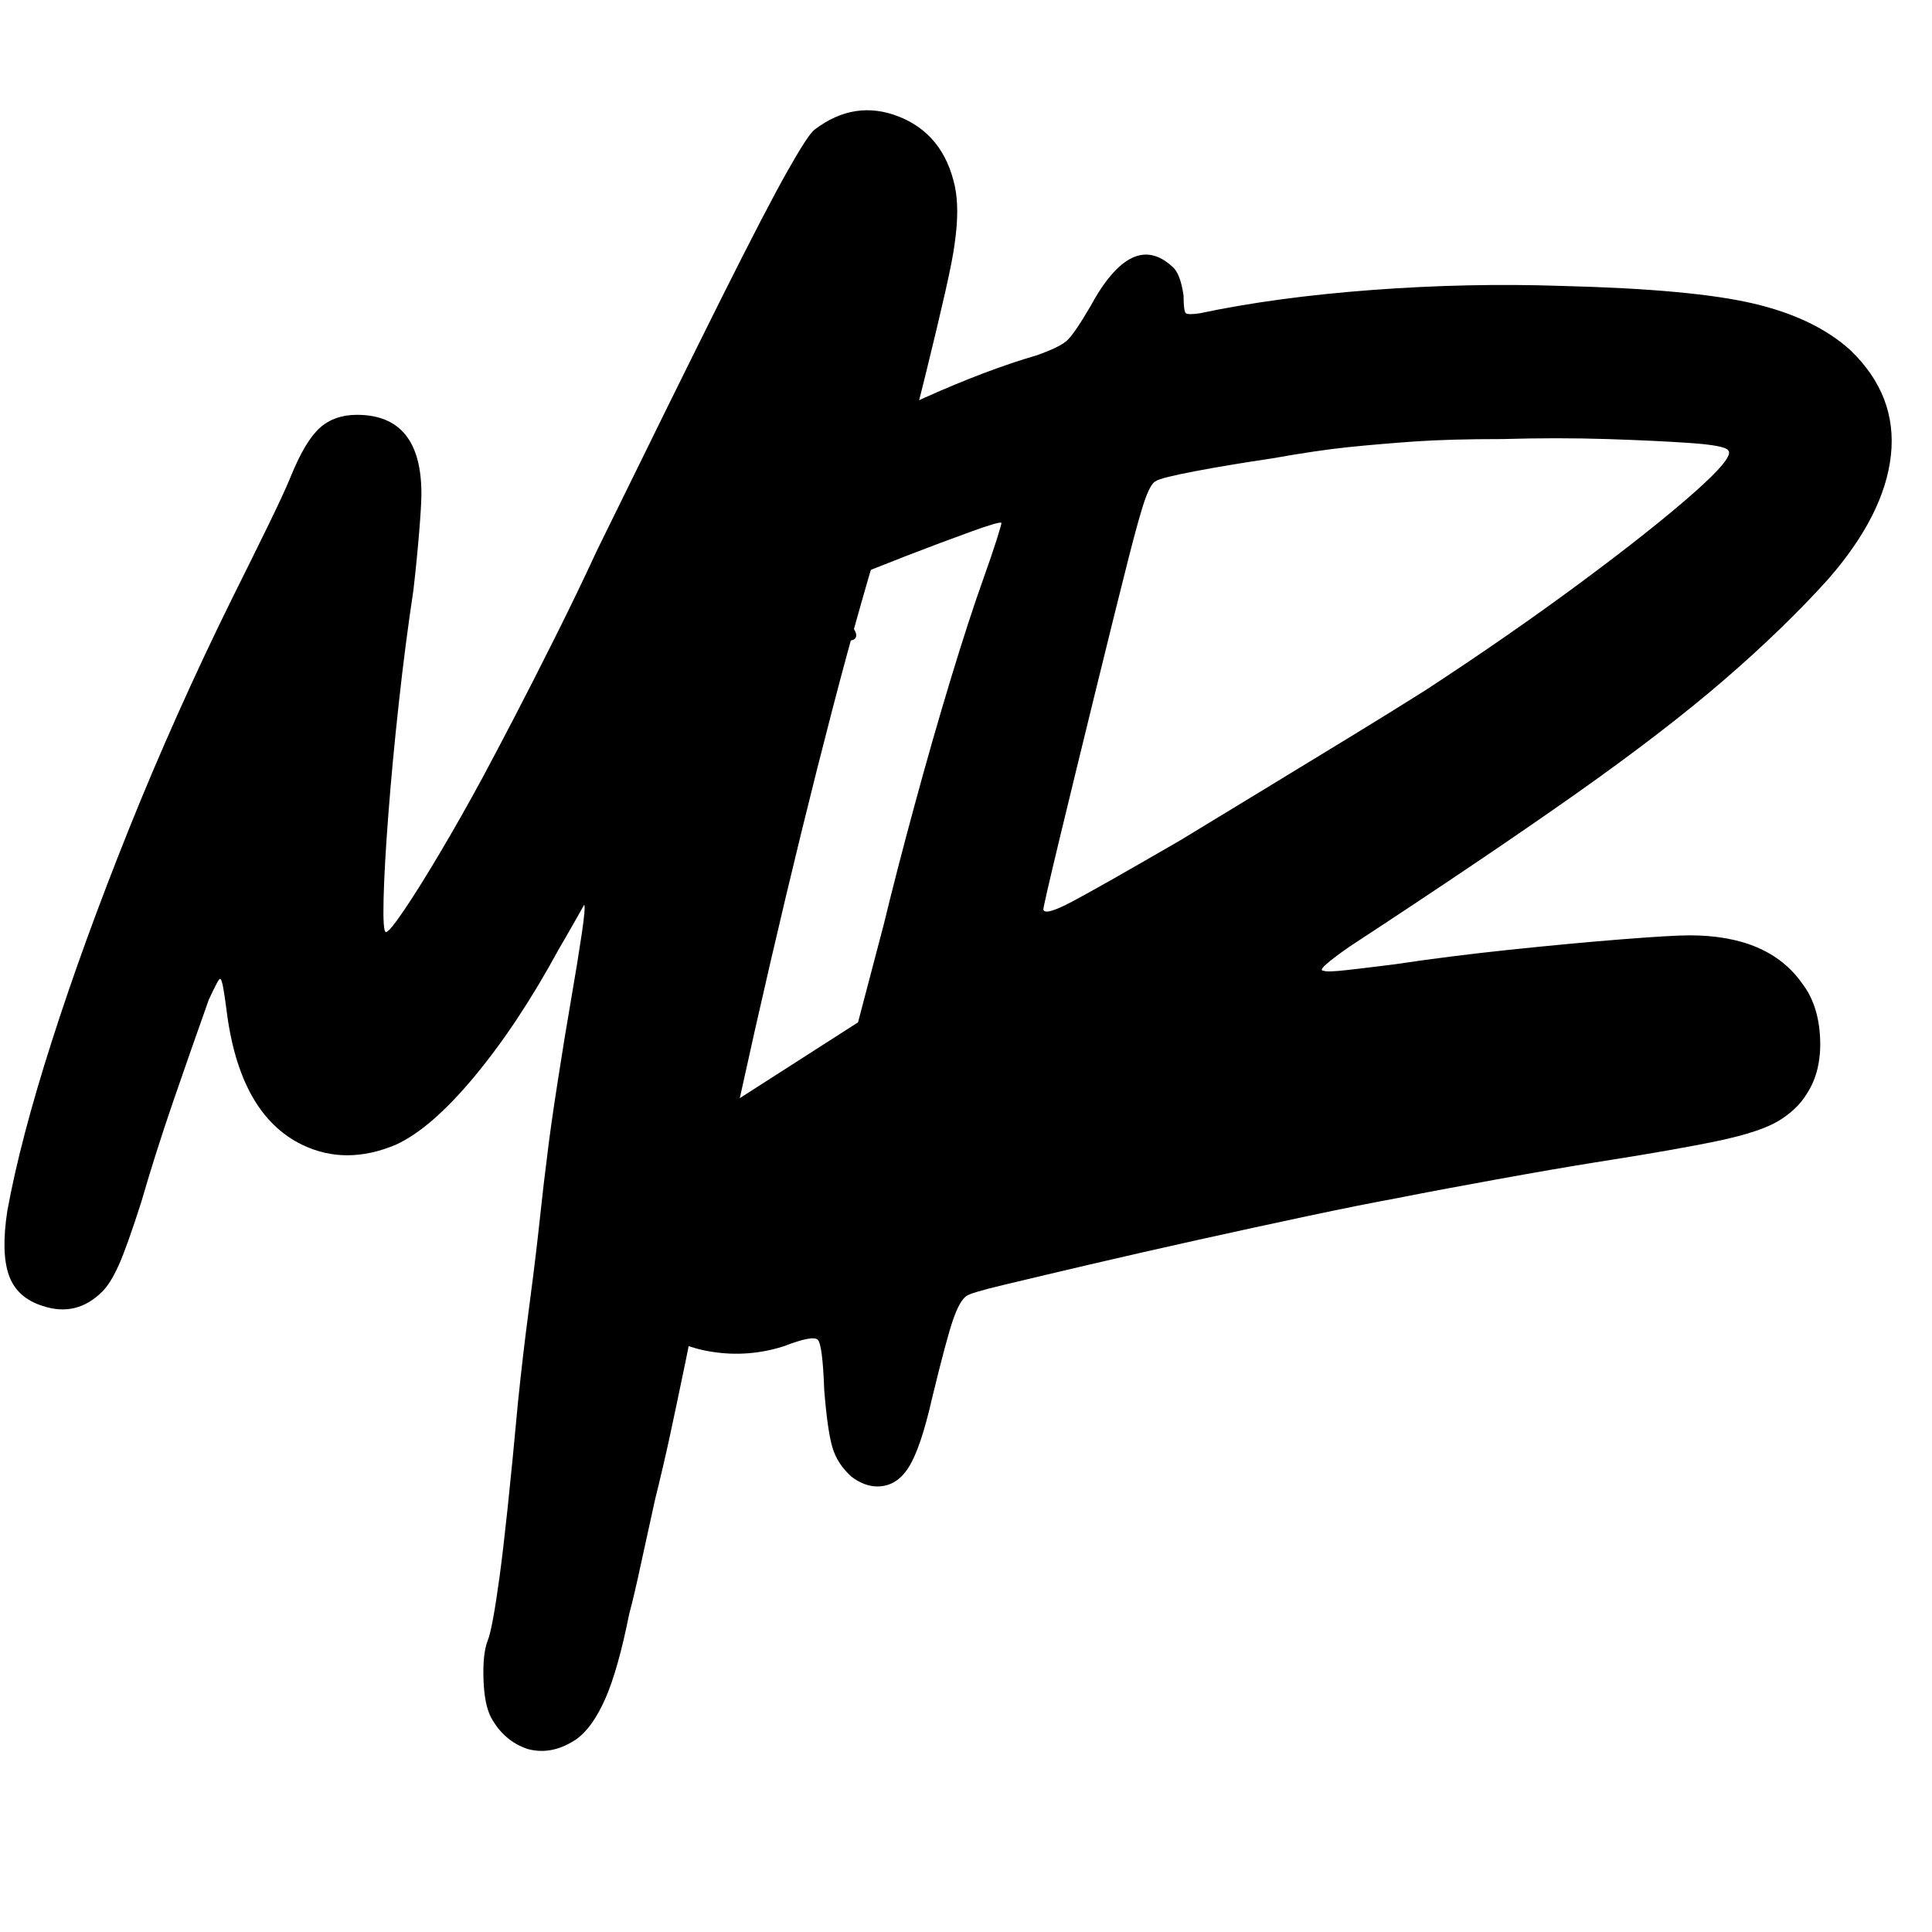 <svg xmlns="http://www.w3.org/2000/svg" xmlns:xlink="http://www.w3.org/1999/xlink" width="500" zoomAndPan="magnify" viewBox="0 0 375 375" height="500" preserveAspectRatio="xMidYMid meet" version="1.0"><defs><g/></defs><g fill="#000000" fill-opacity="1"><g transform="translate(23.312, 276.002)"><g><path d="M -3.438 -25.328 C -6.77 -21.992 -10.629 -21.055 -15.016 -22.516 C -18.348 -23.555 -20.535 -25.535 -21.578 -28.453 C -22.617 -31.379 -22.723 -35.551 -21.891 -40.969 C -20.223 -50.145 -17.352 -61.094 -13.281 -73.812 C -9.219 -86.531 -4.219 -100.289 1.719 -115.094 C 7.664 -129.895 14.285 -144.703 21.578 -159.516 C 23.867 -164.098 26.16 -168.734 28.453 -173.422 C 30.754 -178.117 32.32 -181.508 33.156 -183.594 C 35.031 -188.176 36.906 -191.301 38.781 -192.969 C 40.656 -194.645 43.051 -195.484 45.969 -195.484 C 54.312 -195.484 58.484 -190.375 58.484 -180.156 C 58.484 -178.695 58.328 -176.086 58.016 -172.328 C 57.703 -168.578 57.336 -164.93 56.922 -161.391 C 55.879 -154.504 54.941 -147.254 54.109 -139.641 C 53.273 -132.035 52.598 -124.844 52.078 -118.062 C 51.555 -111.289 51.242 -105.766 51.141 -101.484 C 51.035 -97.211 51.191 -95.078 51.609 -95.078 C 52.023 -95.078 53.223 -96.535 55.203 -99.453 C 57.18 -102.379 59.523 -106.133 62.234 -110.719 C 64.953 -115.301 67.664 -120.098 70.375 -125.109 C 71.832 -127.816 73.812 -131.566 76.312 -136.359 C 78.812 -141.16 81.52 -146.477 84.438 -152.312 C 87.363 -158.156 90.078 -163.785 92.578 -169.203 C 103.004 -190.473 111.082 -206.844 116.812 -218.312 C 122.551 -229.781 126.773 -237.91 129.484 -242.703 C 132.191 -247.504 133.961 -250.219 134.797 -250.844 C 140.016 -254.801 145.488 -255.633 151.219 -253.344 C 156.957 -251.051 160.555 -246.566 162.016 -239.891 C 162.641 -236.973 162.641 -233.32 162.016 -228.938 C 161.805 -227.062 161.18 -223.832 160.141 -219.25 C 159.098 -214.664 157.895 -209.609 156.531 -204.078 C 155.176 -198.555 153.82 -193.289 152.469 -188.281 C 151.113 -183.281 150.02 -179.426 149.188 -176.719 C 145.852 -166.289 142.203 -153.461 138.234 -138.234 C 134.273 -123.016 130.266 -106.645 126.203 -89.125 C 122.141 -71.613 118.332 -54.207 114.781 -36.906 C 112.695 -26.27 111.031 -17.926 109.781 -11.875 C 108.531 -5.832 107.488 -0.883 106.656 2.969 C 105.82 6.82 104.883 10.836 103.844 15.016 C 103.008 18.766 102.117 22.828 101.172 27.203 C 100.234 31.586 99.453 34.926 98.828 37.219 C 97.367 44.52 95.805 50.047 94.141 53.797 C 92.473 57.547 90.598 60.148 88.516 61.609 C 85.391 63.703 82.258 64.328 79.125 63.484 C 76 62.441 73.602 60.359 71.938 57.234 C 71.102 55.566 70.633 53.113 70.531 49.875 C 70.426 46.645 70.688 44.195 71.312 42.531 C 71.938 41.07 72.719 36.898 73.656 30.016 C 74.594 23.141 75.789 11.781 77.25 -4.062 C 77.875 -10.113 78.551 -15.898 79.281 -21.422 C 80.008 -26.953 80.477 -30.656 80.688 -32.531 C 80.895 -34.195 81.207 -36.957 81.625 -40.812 C 82.039 -44.676 82.461 -48.273 82.891 -51.609 C 83.305 -55.148 83.984 -59.941 84.922 -65.984 C 85.859 -72.035 86.742 -77.457 87.578 -82.25 C 88.41 -87.051 89.086 -91.223 89.609 -94.766 C 90.129 -98.305 90.285 -100.18 90.078 -100.391 C 90.078 -100.391 89.609 -99.555 88.672 -97.891 C 87.734 -96.223 86.535 -94.141 85.078 -91.641 C 79.859 -82.047 74.43 -73.859 68.797 -67.078 C 63.172 -60.305 58.066 -55.879 53.484 -53.797 C 47.016 -51.086 40.969 -51.086 35.344 -53.797 C 27.207 -57.754 22.305 -66.508 20.641 -80.062 C 20.43 -81.727 20.223 -83.133 20.016 -84.281 C 19.805 -85.438 19.598 -86.016 19.391 -86.016 C 19.18 -86.016 18.453 -84.656 17.203 -81.938 C 14.91 -75.477 12.613 -68.91 10.312 -62.234 C 8.02 -55.566 5.938 -49 4.062 -42.531 C 2.188 -36.695 0.727 -32.629 -0.312 -30.328 C -1.352 -28.035 -2.395 -26.367 -3.438 -25.328 Z M -3.438 -25.328 "/></g></g></g><g fill="#000000" fill-opacity="1"><g transform="translate(158.729, 276.002)"><g><path d="M 65.688 -182.656 C 65.062 -182.445 64.379 -181.352 63.641 -179.375 C 62.91 -177.395 61.816 -173.535 60.359 -167.797 C 58.898 -162.066 56.711 -153.258 53.797 -141.375 C 51.086 -130.32 48.738 -120.676 46.75 -112.438 C 44.77 -104.195 43.781 -99.867 43.781 -99.453 C 43.988 -98.617 45.863 -99.141 49.406 -101.016 C 52.957 -102.898 59.945 -106.863 70.375 -112.906 C 75.164 -115.82 80.477 -119.051 86.312 -122.594 C 92.156 -126.145 97.891 -129.641 103.516 -133.078 C 109.148 -136.523 113.945 -139.5 117.906 -142 C 128.75 -149.082 138.812 -156.062 148.094 -162.938 C 157.375 -169.82 164.672 -175.609 169.984 -180.297 C 175.305 -184.992 177.551 -187.758 176.719 -188.594 C 176.301 -189.219 173.898 -189.688 169.516 -190 C 165.141 -190.312 159.719 -190.57 153.25 -190.781 C 146.789 -190.988 140.016 -190.988 132.922 -190.781 C 126.047 -190.781 120.363 -190.625 115.875 -190.312 C 111.395 -190 107.117 -189.633 103.047 -189.219 C 98.984 -188.801 94.035 -188.07 88.203 -187.031 C 82.566 -186.195 77.562 -185.363 73.188 -184.531 C 68.812 -183.695 66.312 -183.07 65.688 -182.656 Z M 28.781 -24.391 C 27.938 -23.766 27.098 -22.254 26.266 -19.859 C 25.43 -17.461 24.078 -12.406 22.203 -4.688 C 20.742 1.77 19.234 6.25 17.672 8.75 C 16.109 11.258 14.078 12.516 11.578 12.516 C 9.898 12.516 8.227 11.891 6.562 10.641 C 4.688 8.961 3.438 7.031 2.812 4.844 C 2.188 2.656 1.664 -1.039 1.25 -6.25 C 1.039 -12.094 0.625 -15.328 0 -15.953 C -0.625 -16.578 -2.812 -16.16 -6.562 -14.703 C -11.156 -13.242 -15.797 -12.879 -20.484 -13.609 C -25.172 -14.336 -28.977 -16.055 -31.906 -18.766 C -34.82 -21.68 -36.75 -25.535 -37.688 -30.328 C -38.625 -35.129 -38.363 -39.613 -36.906 -43.781 C -36.07 -46.082 -35.031 -48.016 -33.781 -49.578 C -32.531 -51.141 -29.766 -53.328 -25.484 -56.141 C -21.211 -58.953 -14.176 -63.488 -4.375 -69.75 L 7.812 -77.562 L 12.828 -96.641 C 14.492 -103.523 16.473 -111.188 18.766 -119.625 C 21.055 -128.07 23.398 -136.254 25.797 -144.172 C 28.203 -152.098 30.344 -158.672 32.219 -163.891 C 33.258 -166.805 34.094 -169.254 34.719 -171.234 C 35.344 -173.211 35.656 -174.305 35.656 -174.516 C 35.445 -174.734 33.461 -174.16 29.703 -172.797 C 25.953 -171.441 21.785 -169.879 17.203 -168.109 C 12.617 -166.336 8.863 -164.828 5.938 -163.578 L 0 -161.078 L 4.062 -157.016 C 6.977 -154.504 8.02 -152.832 7.188 -152 C 6.77 -151.582 5.363 -151.477 2.969 -151.688 C 0.57 -151.895 -2.031 -152.363 -4.844 -153.094 C -7.656 -153.82 -10.004 -154.707 -11.891 -155.75 C -16.055 -158.051 -18.348 -161.336 -18.766 -165.609 C -19.18 -169.879 -17.723 -174 -14.391 -177.969 C -12.098 -180.469 -7.719 -183.645 -1.25 -187.5 C 5.207 -191.363 12.504 -195.117 20.641 -198.766 C 28.773 -202.41 36.07 -205.172 42.531 -207.047 C 45.457 -208.086 47.391 -209.023 48.328 -209.859 C 49.266 -210.691 50.773 -212.883 52.859 -216.438 C 58.273 -226.445 63.594 -229.051 68.812 -224.25 C 69.852 -223.414 70.582 -221.539 71 -218.625 C 71 -216.539 71.156 -215.395 71.469 -215.188 C 71.781 -214.977 72.664 -214.977 74.125 -215.188 C 83.926 -217.27 95.082 -218.781 107.594 -219.719 C 120.102 -220.656 132.406 -220.914 144.5 -220.5 C 161.383 -220.082 173.789 -218.938 181.719 -217.062 C 189.645 -215.188 195.898 -212.16 200.484 -207.984 C 206.523 -202.148 209.129 -195.375 208.297 -187.656 C 207.461 -179.945 203.398 -171.922 196.109 -163.578 C 190.473 -157.316 183.797 -150.848 176.078 -144.172 C 168.367 -137.504 158.676 -130.051 147 -121.812 C 135.32 -113.582 120.727 -103.734 103.219 -92.266 C 101.125 -90.805 99.609 -89.66 98.672 -88.828 C 97.734 -87.992 97.578 -87.578 98.203 -87.578 C 98.617 -87.367 100.18 -87.422 102.891 -87.734 C 105.609 -88.047 108.633 -88.41 111.969 -88.828 C 118.852 -89.867 126.254 -90.805 134.172 -91.641 C 142.098 -92.473 149.344 -93.148 155.906 -93.672 C 162.477 -94.191 166.91 -94.453 169.203 -94.453 C 179.422 -94.453 186.719 -91.328 191.094 -85.078 C 193.188 -82.359 194.336 -78.863 194.547 -74.594 C 194.754 -70.32 193.914 -66.723 192.031 -63.797 C 190.781 -61.711 188.957 -59.941 186.562 -58.484 C 184.164 -57.023 180.254 -55.723 174.828 -54.578 C 169.41 -53.43 161.383 -52.023 150.75 -50.359 C 145.539 -49.523 139.18 -48.426 131.672 -47.062 C 124.172 -45.707 117.812 -44.508 112.594 -43.469 C 108.008 -42.633 102.273 -41.488 95.391 -40.031 C 88.516 -38.57 81.32 -37.008 73.812 -35.344 C 66.301 -33.676 59.207 -32.062 52.531 -30.5 C 45.863 -28.938 40.344 -27.629 35.969 -26.578 C 31.594 -25.535 29.195 -24.805 28.781 -24.391 Z M 28.781 -24.391 "/></g></g></g></svg>